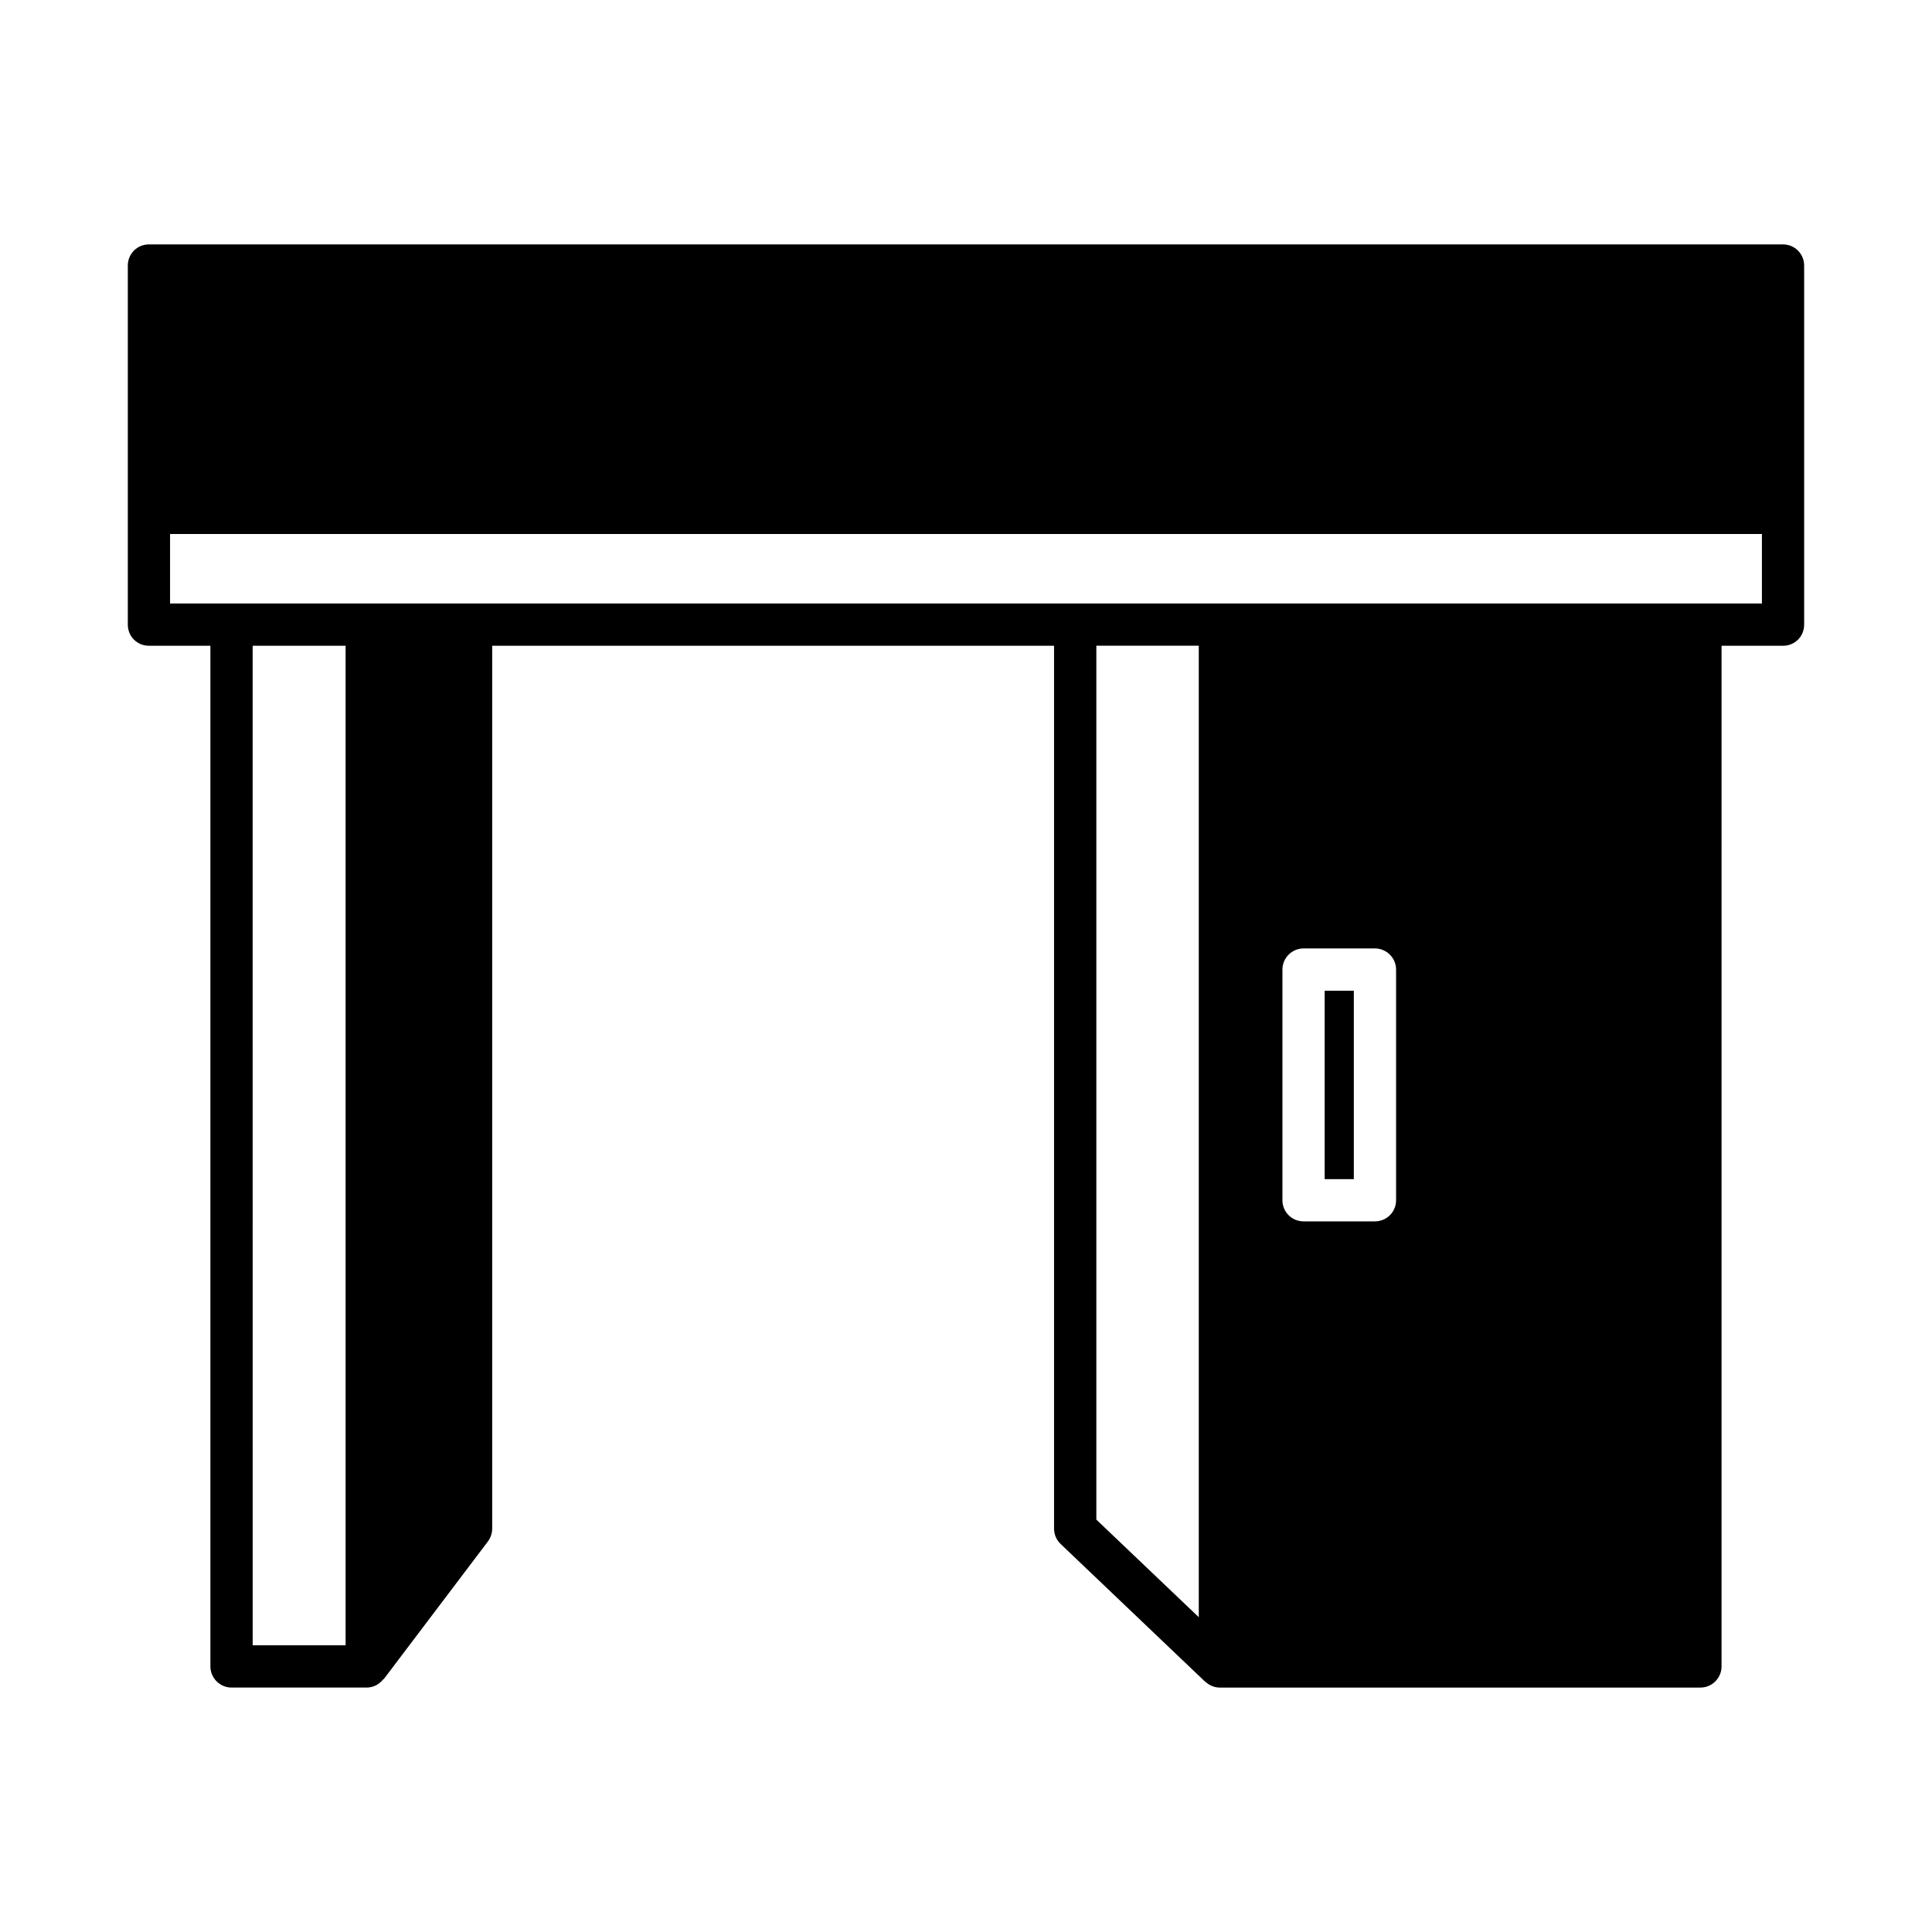 <?xml version="1.0" encoding="UTF-8"?>
<!-- Uploaded to: SVG Repo, www.svgrepo.com, Generator: SVG Repo Mixer Tools -->
<svg fill="#000000" width="800px" height="800px" version="1.1" viewBox="144 144 512 512" xmlns="http://www.w3.org/2000/svg">
 <g>
  <path d="m495.05 406.55h7.727v49.934h-7.727z"/>
  <path d="m616.52 208.77h-433.05c-3.137 0-5.598 2.519-5.598 5.598v95.164c0 3.137 2.465 5.598 5.598 5.598h16.289v270.49c0 3.078 2.519 5.598 5.598 5.598h35.828c1.848 0 3.359-0.895 4.422-2.238l0.055 0.055 27.652-36.555c0.727-1.008 1.121-2.184 1.121-3.414v-233.93h148.9v233.94c0 1.566 0.617 3.023 1.734 4.086l38.234 36.441h0.055l0.055 0.055c1.008 0.953 2.352 1.566 3.863 1.566h127.35c3.078 0 5.598-2.519 5.598-5.598l0.004-270.49h16.289c3.137 0 5.598-2.465 5.598-5.598v-95.164c0-3.078-2.461-5.598-5.598-5.598zm-380.93 371.25h-24.629l-0.004-264.89h24.629zm226.1-7.445-27.148-25.863v-231.59h27.148zm52.285-110.5c0 3.137-2.519 5.598-5.598 5.598h-18.922c-3.078 0-5.598-2.465-5.598-5.598v-61.129c0-3.078 2.519-5.598 5.598-5.598h18.922c3.078 0 5.598 2.519 5.598 5.598zm96.953-158.14h-421.86v-18.418h421.86z"/>
 </g>
</svg>